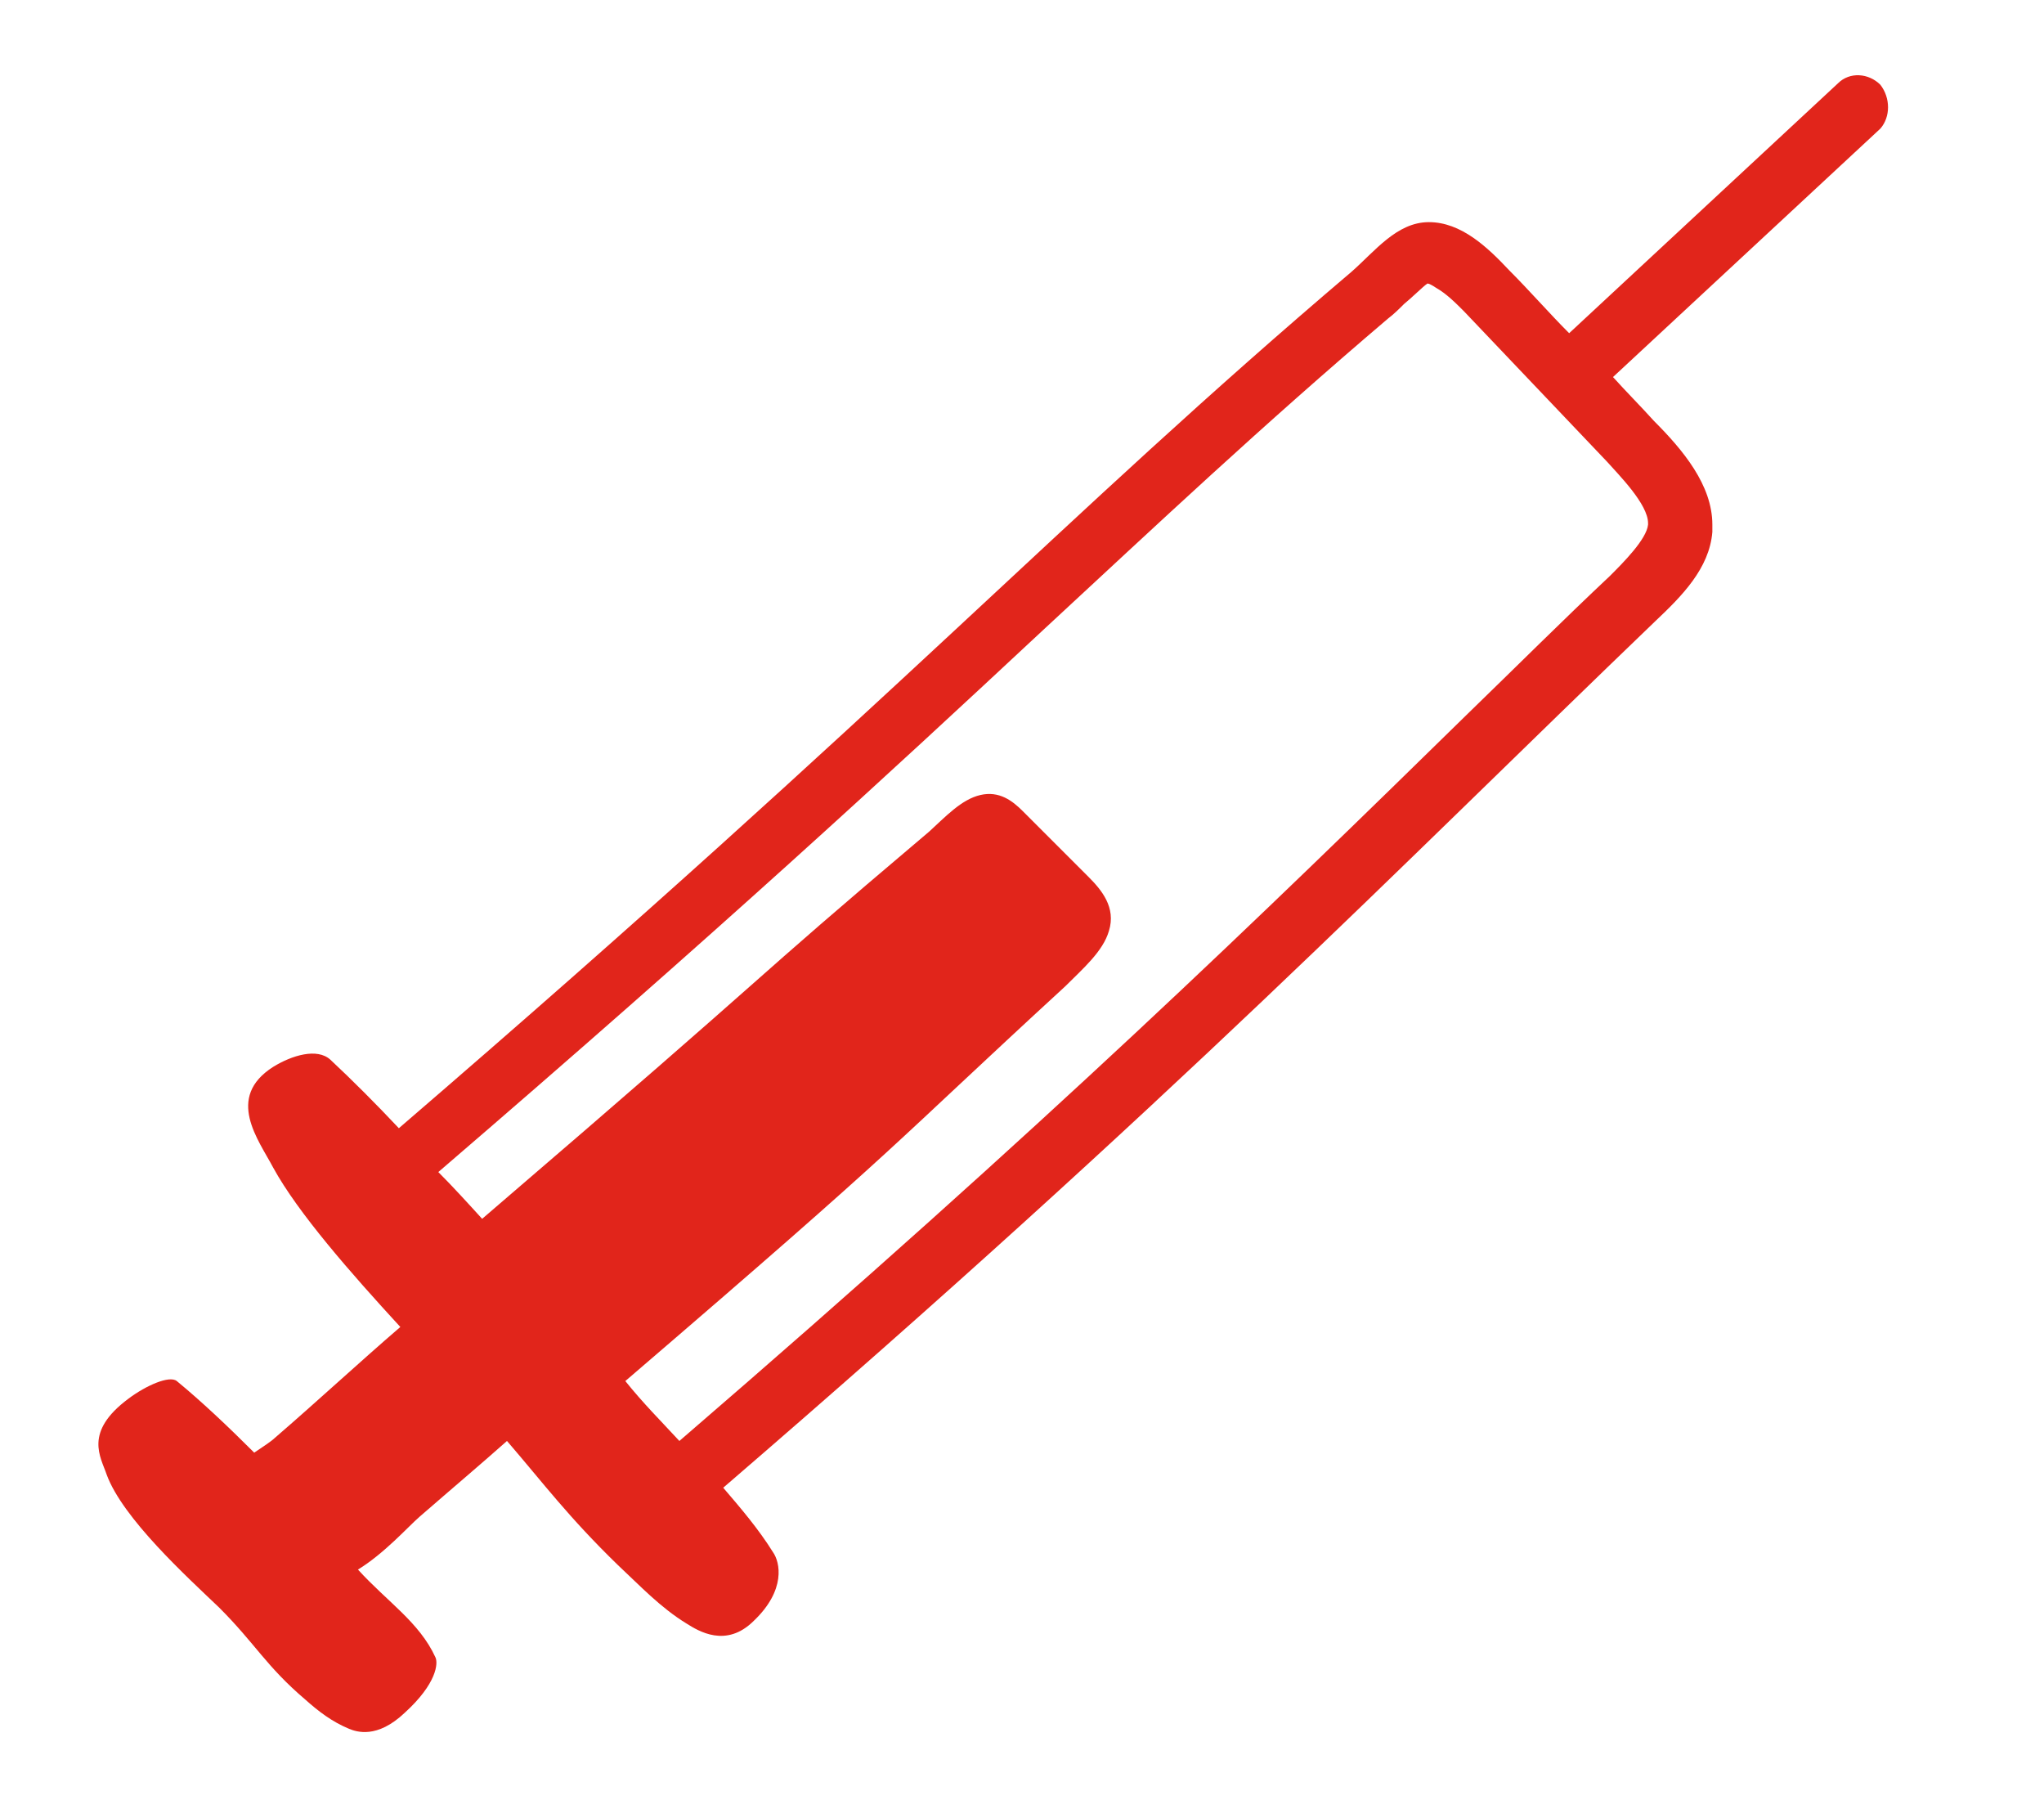 <?xml version="1.0" encoding="utf-8"?>
<!-- Generator: Adobe Illustrator 25.3.0, SVG Export Plug-In . SVG Version: 6.00 Build 0)  -->
<svg version="1.1" id="Layer_1" xmlns="http://www.w3.org/2000/svg" xmlns:xlink="http://www.w3.org/1999/xlink" x="0px" y="0px"
	 viewBox="0 0 139.9 123.8" style="enable-background:new 0 0 139.9 123.8;" xml:space="preserve">
<style type="text/css">
	.st0{fill:#E1251B;}
</style>
<path class="st0" d="M100.2,21.3l9.8,10.3c0.8,0.9,2.8,2.9,2.8,4.2c0,0,0,0.1,0,0.1c-0.1,1-1.7,2.6-2.6,3.5
	c-3.3,3.1-6.5,6.3-9.6,9.3C86.4,62.6,71.8,76.8,46.5,98.6c-1.2-1.3-2.5-2.6-3.7-4.1c19.7-16.9,17.8-15.7,30.1-27
	c1.2-1.2,2.6-2.4,3-3.8c0.5-1.6-0.5-2.8-1.4-3.7c-1.5-1.5-3-3-4.5-4.5c-0.7-0.7-1.6-1.4-2.9-1.1c-1.3,0.3-2.4,1.5-3.5,2.5
	C50,68.4,54.8,64.7,33,83.4c-1-1.1-2-2.2-3-3.2c19.2-16.5,30.9-27.3,41.3-37c8.1-7.5,15-14,23.7-21.4c0.4-0.3,0.8-0.7,1.1-1
	c0.5-0.4,1.3-1.2,1.6-1.4c0.1,0,0.3,0.1,0.6,0.3C99,20.1,99.6,20.7,100.2,21.3L100.2,21.3z M128.7,5.8c-0.8-0.8-2.1-0.9-2.9-0.1
	l-18.4,17.1c-1.4-1.4-2.7-2.9-4.1-4.3c-1.5-1.6-3.3-3.3-5.5-3.3c-2.2,0-3.7,2-5.3,3.4c-19.9,16.9-30.8,29-65.2,58.6
	c-1.6-1.7-3.2-3.3-4.7-4.7c-0.9-0.8-2.6-0.3-3.9,0.5c-3.3,2.1-1,5,0,6.9c1.7,3.1,5.3,7.2,8.7,10.9c-2.9,2.5-5.7,5.1-8.6,7.6
	c-0.2,0.2-0.8,0.6-1.4,1c-1.8-1.8-3.6-3.5-5.3-4.9c-0.5-0.4-2.1,0.3-3.3,1.2c-3.1,2.3-1.9,4-1.5,5.2c1.1,3,5.5,7,7.7,9.1
	c2.5,2.5,3.2,4,5.9,6.3c0.9,0.8,1.8,1.5,3,2c0.5,0.2,1.9,0.7,3.8-1.1c2.2-2,2.3-3.4,2.1-3.8c-1.1-2.4-3.3-3.8-5.3-6
	c1.8-1.1,3.4-2.9,4.2-3.6c2.3-2,4.2-3.6,6-5.2c2.5,2.9,4.2,5.2,7.6,8.5c1.5,1.4,2.9,2.9,4.7,4c0.8,0.5,2.7,1.7,4.6-0.2
	c2.2-2.1,1.8-4,1.3-4.7c-1-1.6-2.2-3-3.4-4.4c31-26.7,46.1-42.3,63.8-59.3c1.8-1.7,3.7-3.6,3.9-6.1c0-0.2,0-0.3,0-0.5
	c0-2.7-2-5.1-4-7.1c-0.9-1-1.9-2-2.8-3l18.3-17C129.4,8,129.4,6.7,128.7,5.8L128.7,5.8z"/>
</svg>
